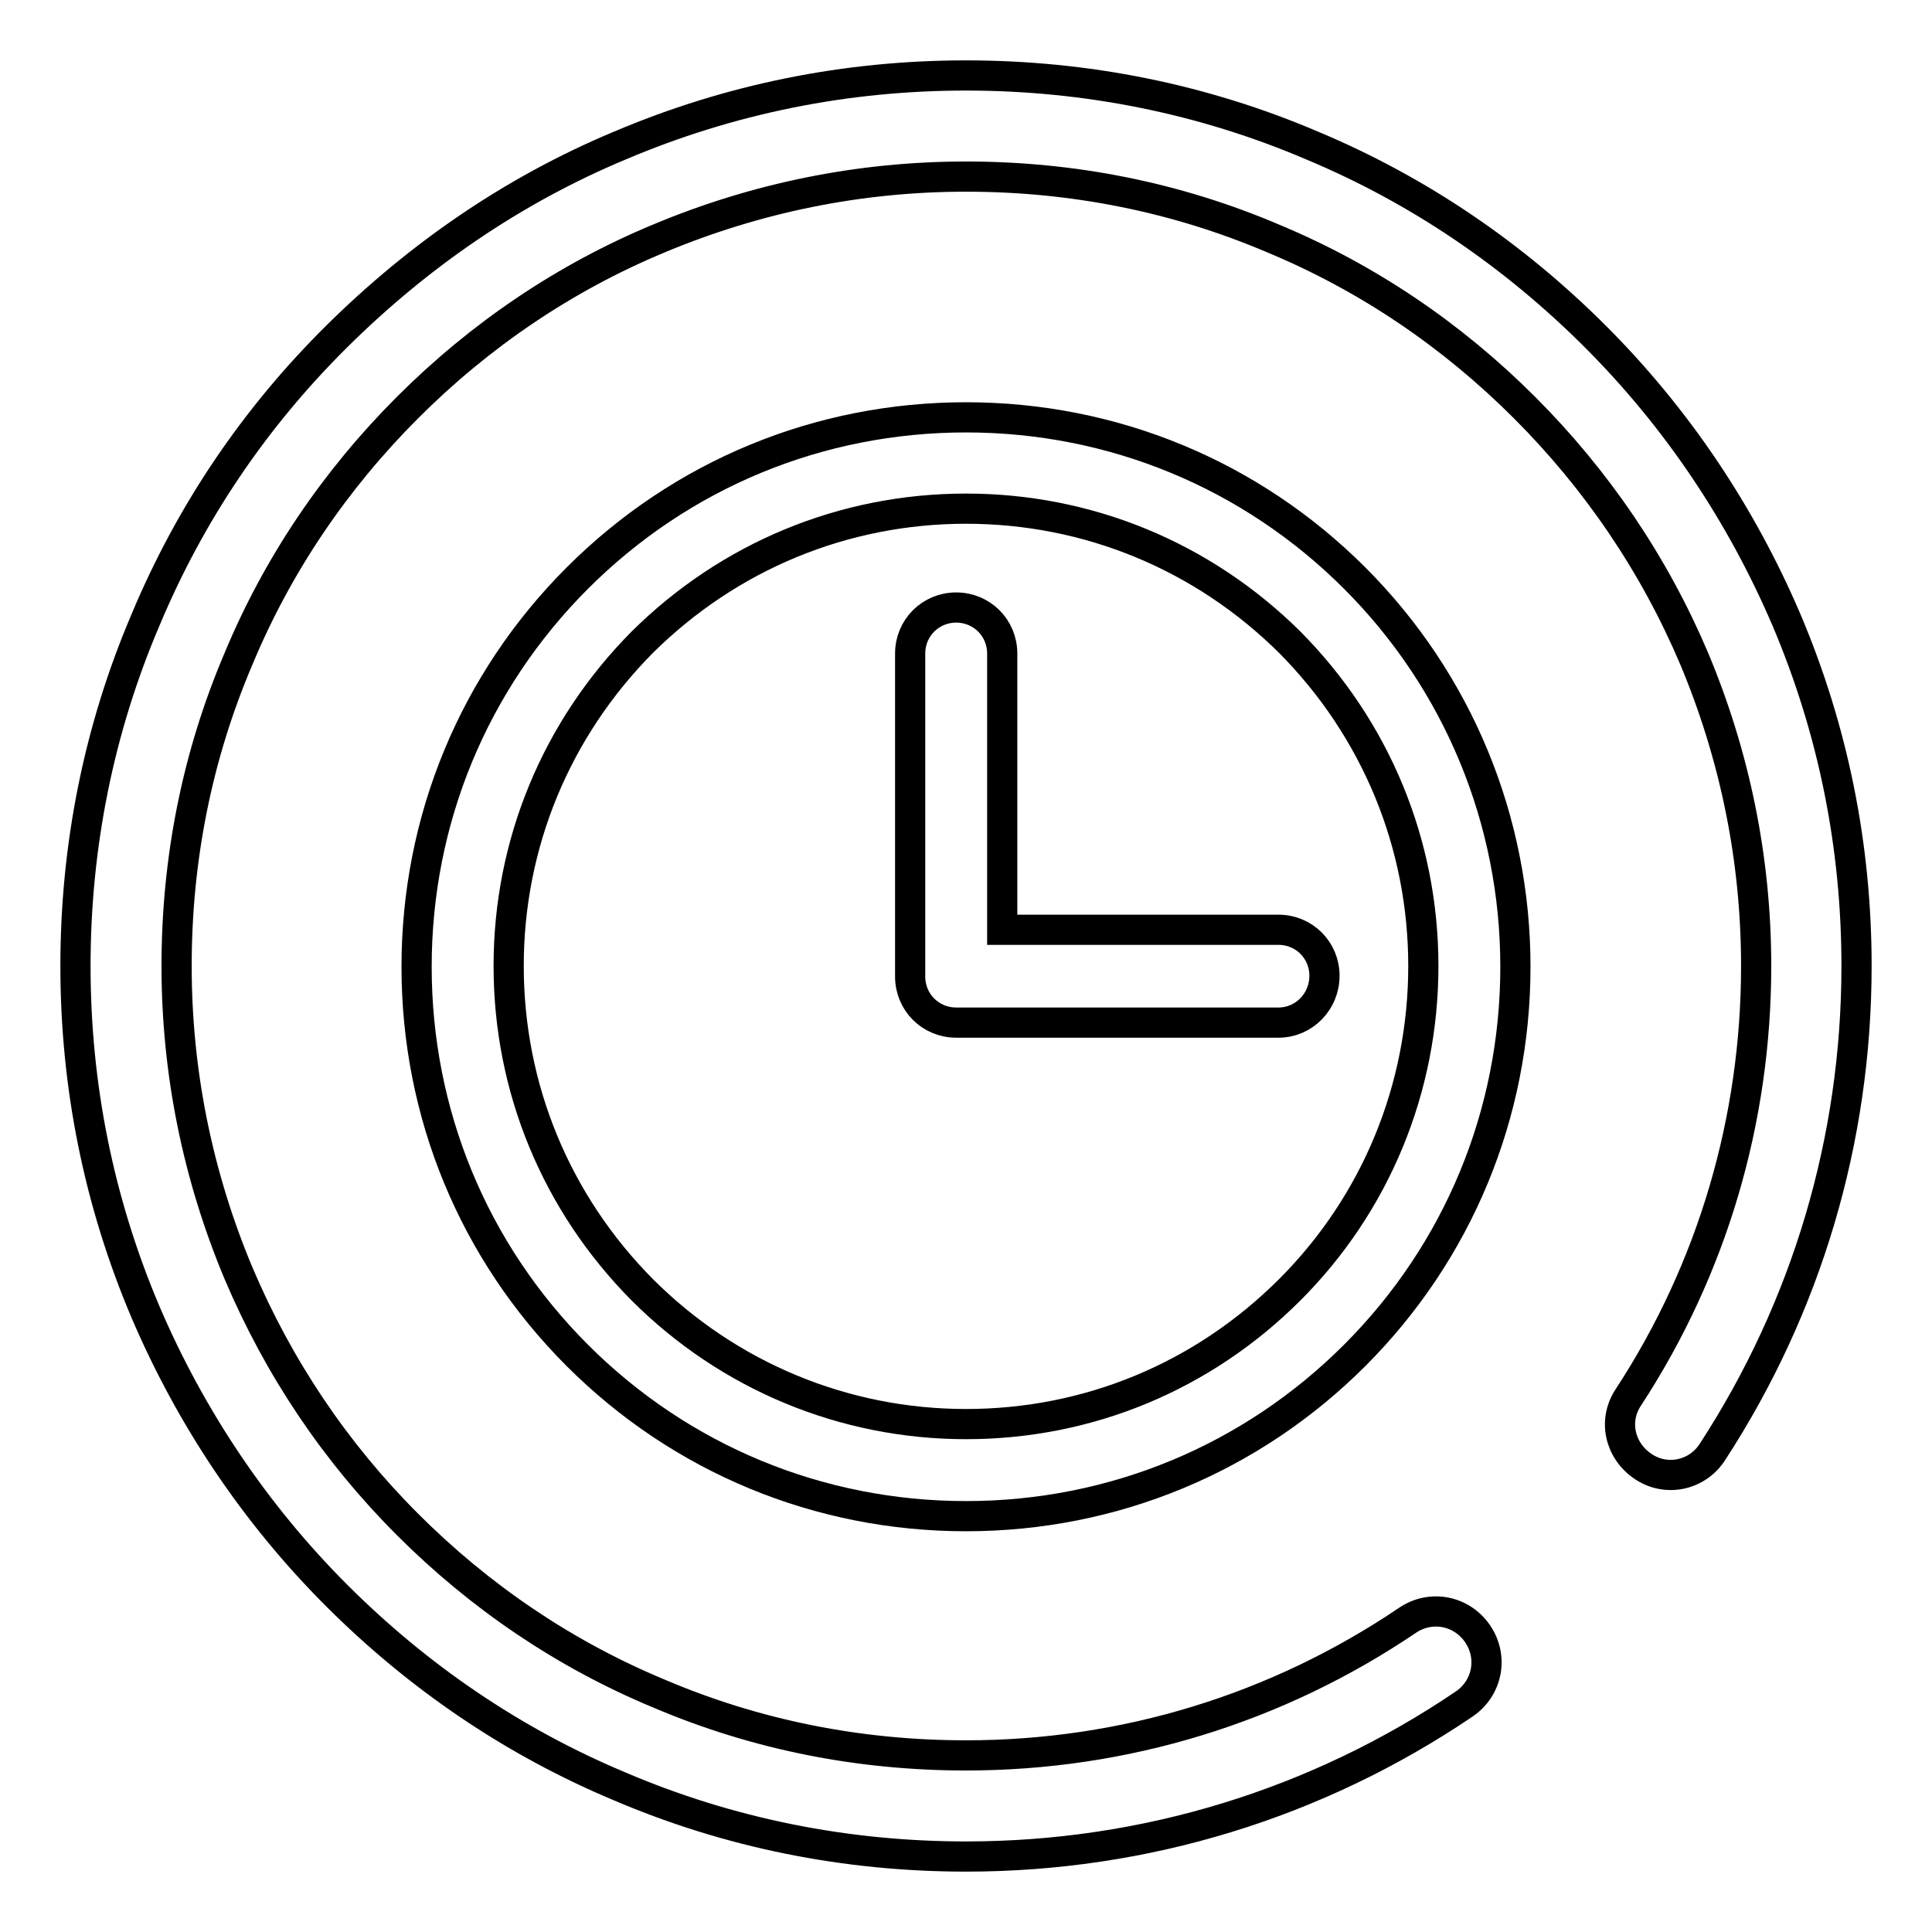 <?xml version="1.0" encoding="utf-8"?>
<!-- Svg Vector Icons : http://www.onlinewebfonts.com/icon -->
<!DOCTYPE svg PUBLIC "-//W3C//DTD SVG 1.1//EN" "http://www.w3.org/Graphics/SVG/1.1/DTD/svg11.dtd">
<svg version="1.1" xmlns="http://www.w3.org/2000/svg" xmlns:xlink="http://www.w3.org/1999/xlink" x="0px" y="0px" viewBox="0 0 256 256" enable-background="new 0 0 256 256" xml:space="preserve">
<g> <path stroke-width="4" fill-opacity="0" stroke="#000000"  d="M128,246c-15.9,0-31.4-3.1-45.9-9.3c-14.1-5.9-26.7-14.5-37.5-25.3c-10.8-10.8-19.3-23.5-25.3-37.5 c-6.2-14.6-9.3-30-9.3-45.9c0-15.9,3.1-31.4,9.3-45.9C25.2,68,33.7,55.4,44.6,44.6S68,25.2,82.1,19.3c14.6-6.2,30-9.3,45.9-9.3 c15.9,0,31.4,3.1,45.9,9.3c14.1,5.9,26.7,14.5,37.5,25.3c10.8,10.8,19.3,23.5,25.3,37.5c6.2,14.6,9.3,30,9.3,45.9 c0,23-6.6,45.2-19.1,64.4c-2,3.1-6.1,4-9.2,1.9s-4-6.1-1.9-9.2c11.1-17,16.9-36.7,16.9-57.1c0-14.1-2.8-27.8-8.2-40.7 C219.2,74.8,211.6,63.6,202,54s-20.8-17.2-33.3-22.4c-12.9-5.5-26.6-8.2-40.7-8.2s-27.8,2.8-40.7,8.2C74.8,36.8,63.6,44.4,54,54 S36.8,74.8,31.6,87.3c-5.5,12.9-8.2,26.6-8.2,40.7s2.8,27.8,8.2,40.7c5.3,12.5,12.8,23.7,22.4,33.3s20.8,17.2,33.3,22.4 c12.9,5.5,26.6,8.2,40.7,8.2c21,0,41.2-6.2,58.5-17.9c3.1-2.1,7.2-1.3,9.3,1.8c2.1,3.1,1.3,7.2-1.8,9.3 C174.5,239,151.7,246,128,246z"/> <path stroke-width="4" fill-opacity="0" stroke="#000000"  d="M128,200.9c-19.5,0-37.8-7.6-51.5-21.3c-13.8-13.8-21.3-32.1-21.3-51.5c0-19.5,7.6-37.8,21.3-51.5 c13.8-13.8,32.1-21.3,51.5-21.3c19.5,0,37.8,7.6,51.5,21.3s21.3,32.1,21.3,51.5c0,19.5-7.6,37.8-21.3,51.5S147.5,200.9,128,200.9z  M128,67.4c-16.2,0-31.4,6.3-42.9,17.7C73.7,96.6,67.4,111.8,67.4,128s6.3,31.4,17.7,42.9c11.4,11.4,26.7,17.8,42.9,17.8 s31.4-6.3,42.9-17.8c11.4-11.4,17.7-26.7,17.7-42.9s-6.3-31.4-17.7-42.9C159.4,73.7,144.2,67.4,128,67.4z"/> <path stroke-width="4" fill-opacity="0" stroke="#000000"  d="M169.4,135.5h-42.7c-3.4,0-6.1-2.7-6.1-6.1V86.6c0-3.4,2.7-6.1,6.1-6.1c3.4,0,6.1,2.7,6.1,6.1v36.6h36.6 c3.4,0,6.1,2.7,6.1,6.1C175.5,132.7,172.8,135.5,169.4,135.5z"/></g>
</svg>